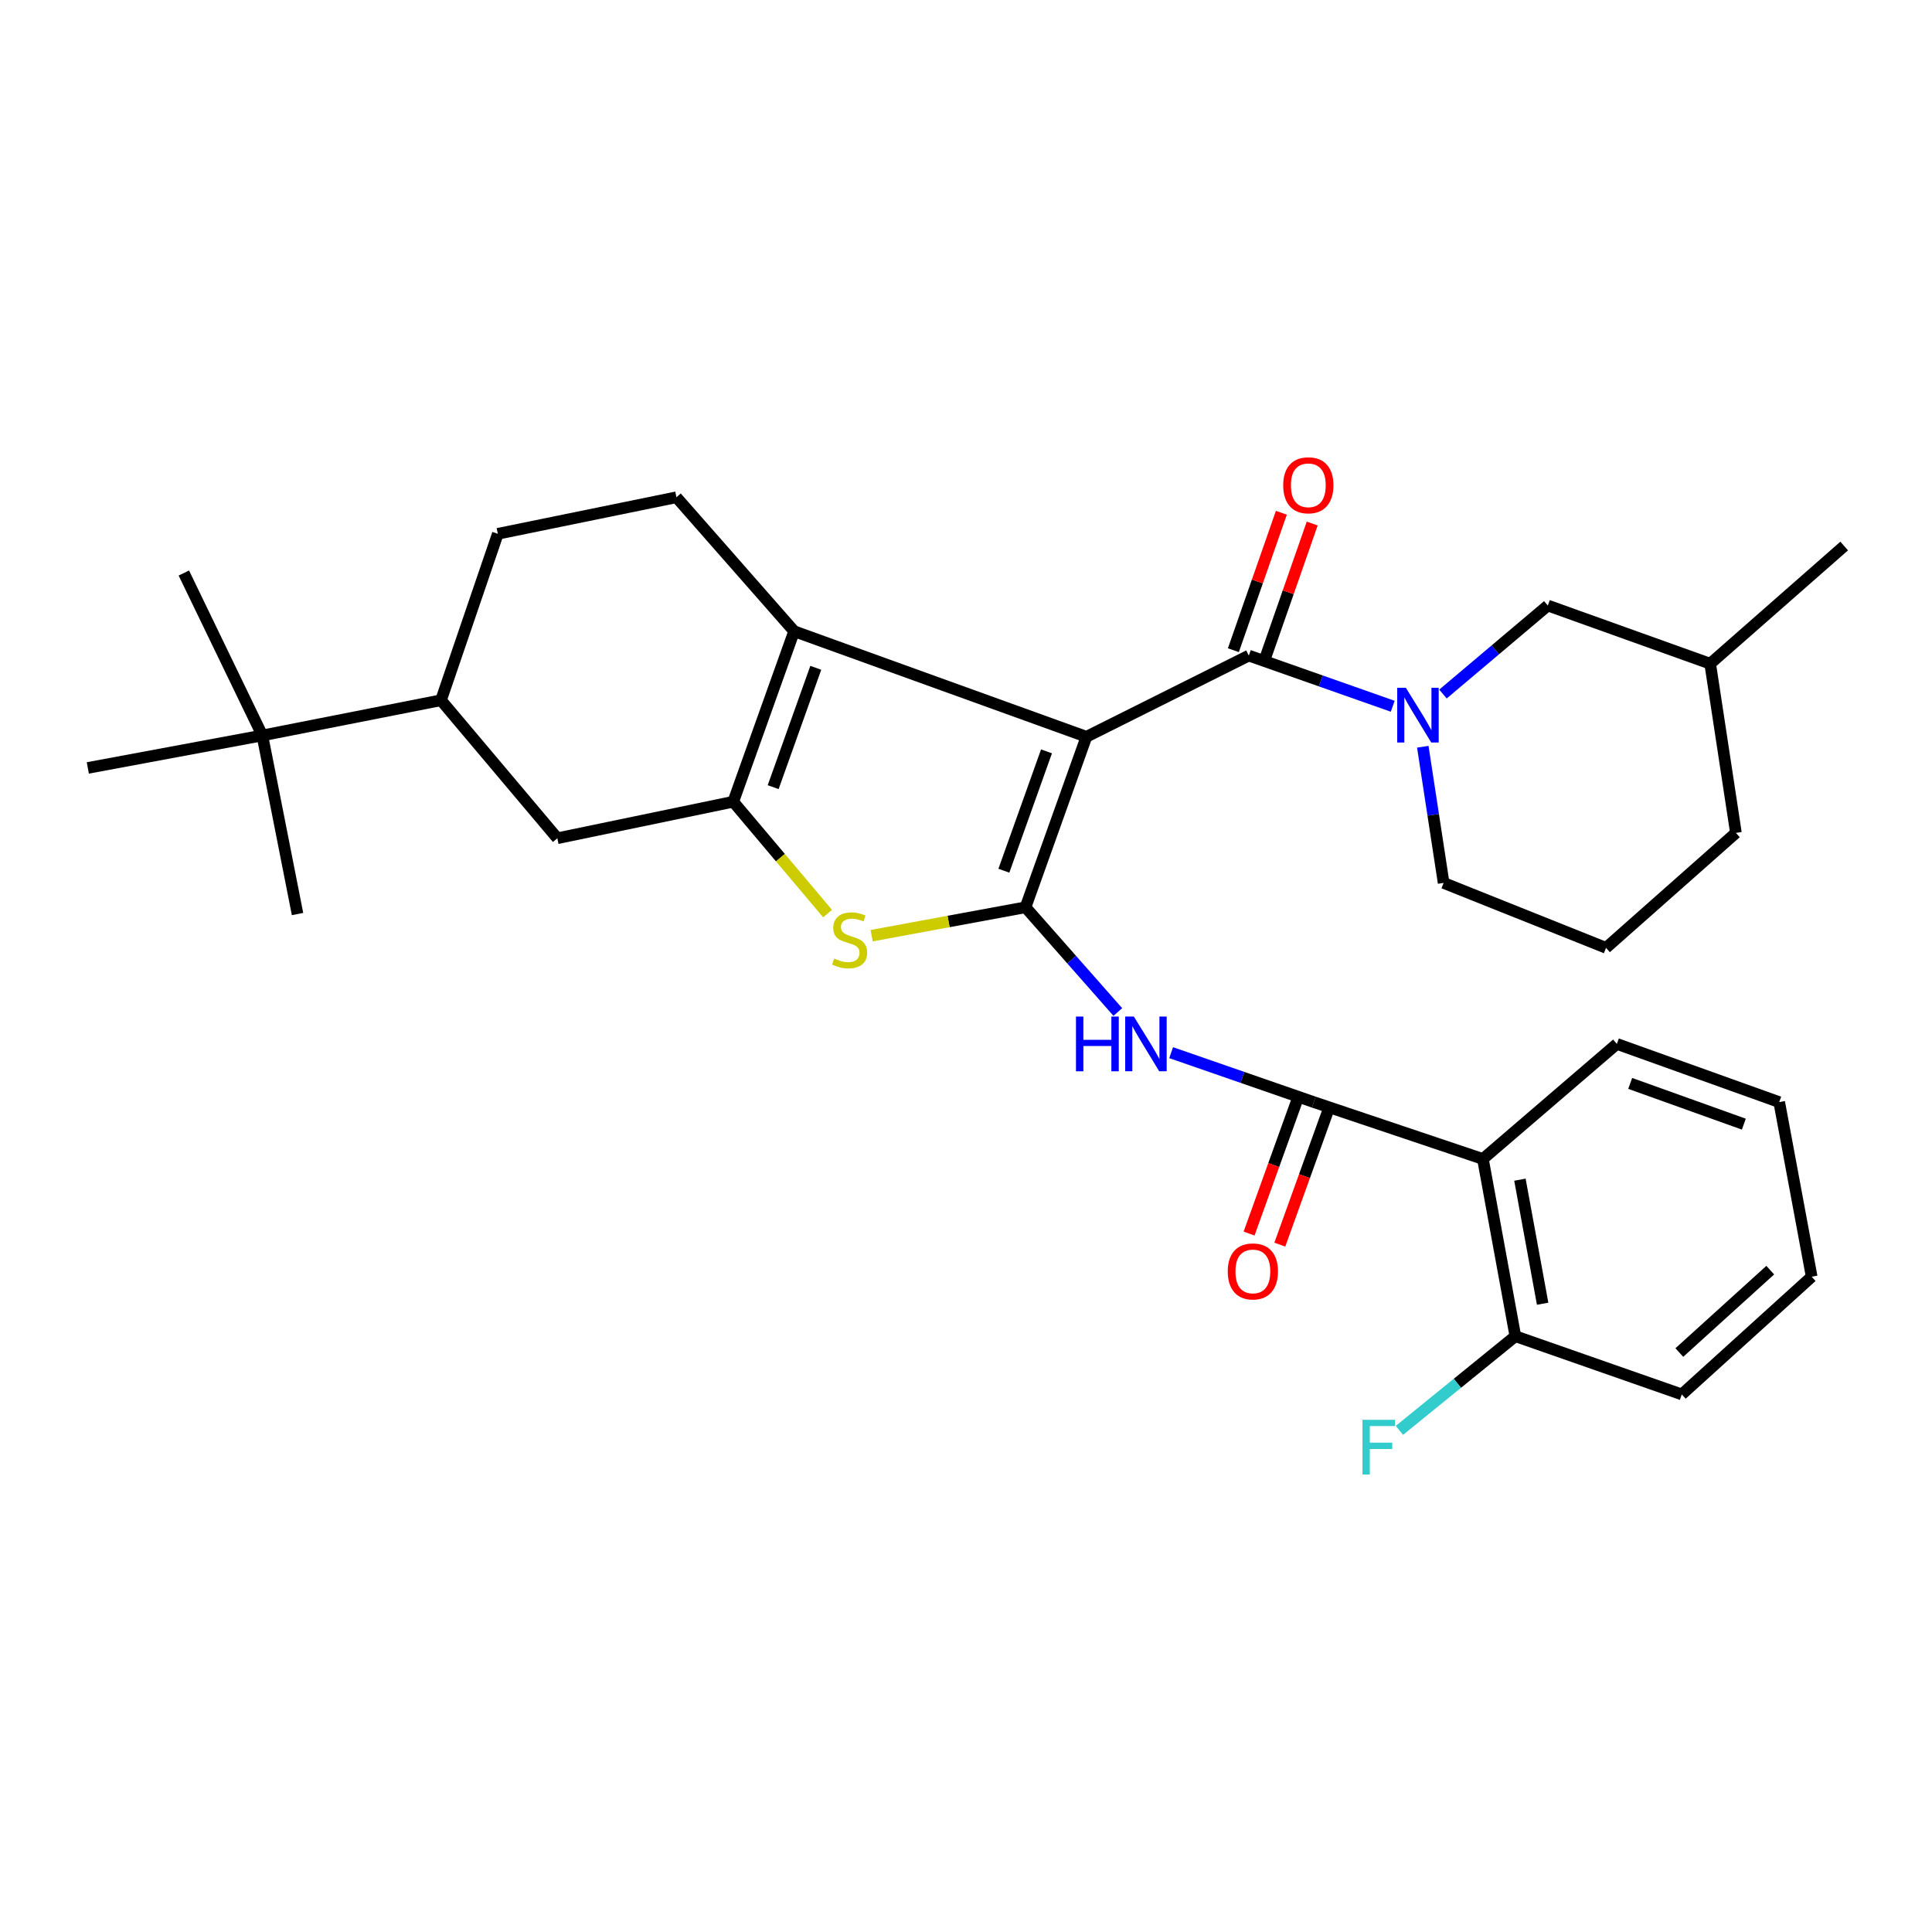 <?xml version='1.0' encoding='iso-8859-1'?>
<svg version='1.1' baseProfile='full'
              xmlns='http://www.w3.org/2000/svg'
                      xmlns:rdkit='http://www.rdkit.org/xml'
                      xmlns:xlink='http://www.w3.org/1999/xlink'
                  xml:space='preserve'
width='1000px' height='1000px' viewBox='0 0 1000 1000'>
<!-- END OF HEADER -->
<rect style='opacity:1.0;fill:#FFFFFF;stroke:none' width='1000' height='1000' x='0' y='0'> </rect>
<path class='bond-0' d='M 562.325,381.352 L 530.805,469.606' style='fill:none;fill-rule:evenodd;stroke:#000000;stroke-width:6px;stroke-linecap:butt;stroke-linejoin:miter;stroke-opacity:1' />
<path class='bond-0' d='M 541.667,388.901 L 519.603,450.678' style='fill:none;fill-rule:evenodd;stroke:#000000;stroke-width:6px;stroke-linecap:butt;stroke-linejoin:miter;stroke-opacity:1' />
<path class='bond-1' d='M 562.325,381.352 L 411.042,326.733' style='fill:none;fill-rule:evenodd;stroke:#000000;stroke-width:6px;stroke-linecap:butt;stroke-linejoin:miter;stroke-opacity:1' />
<path class='bond-3' d='M 562.325,381.352 L 646.378,339.326' style='fill:none;fill-rule:evenodd;stroke:#000000;stroke-width:6px;stroke-linecap:butt;stroke-linejoin:miter;stroke-opacity:1' />
<path class='bond-4' d='M 530.805,469.606 L 490.985,476.955' style='fill:none;fill-rule:evenodd;stroke:#000000;stroke-width:6px;stroke-linecap:butt;stroke-linejoin:miter;stroke-opacity:1' />
<path class='bond-4' d='M 490.985,476.955 L 451.165,484.305' style='fill:none;fill-rule:evenodd;stroke:#CCCC00;stroke-width:6px;stroke-linecap:butt;stroke-linejoin:miter;stroke-opacity:1' />
<path class='bond-5' d='M 530.805,469.606 L 554.694,496.71' style='fill:none;fill-rule:evenodd;stroke:#000000;stroke-width:6px;stroke-linecap:butt;stroke-linejoin:miter;stroke-opacity:1' />
<path class='bond-5' d='M 554.694,496.71 L 578.583,523.815' style='fill:none;fill-rule:evenodd;stroke:#0000FF;stroke-width:6px;stroke-linecap:butt;stroke-linejoin:miter;stroke-opacity:1' />
<path class='bond-2' d='M 411.042,326.733 L 379.532,414.977' style='fill:none;fill-rule:evenodd;stroke:#000000;stroke-width:6px;stroke-linecap:butt;stroke-linejoin:miter;stroke-opacity:1' />
<path class='bond-2' d='M 422.246,345.658 L 400.189,407.429' style='fill:none;fill-rule:evenodd;stroke:#000000;stroke-width:6px;stroke-linecap:butt;stroke-linejoin:miter;stroke-opacity:1' />
<path class='bond-10' d='M 411.042,326.733 L 350.117,257.388' style='fill:none;fill-rule:evenodd;stroke:#000000;stroke-width:6px;stroke-linecap:butt;stroke-linejoin:miter;stroke-opacity:1' />
<path class='bond-9' d='M 379.532,414.977 L 288.478,433.876' style='fill:none;fill-rule:evenodd;stroke:#000000;stroke-width:6px;stroke-linecap:butt;stroke-linejoin:miter;stroke-opacity:1' />
<path class='bond-31' d='M 379.532,414.977 L 403.943,443.924' style='fill:none;fill-rule:evenodd;stroke:#000000;stroke-width:6px;stroke-linecap:butt;stroke-linejoin:miter;stroke-opacity:1' />
<path class='bond-31' d='M 403.943,443.924 L 428.354,472.871' style='fill:none;fill-rule:evenodd;stroke:#CCCC00;stroke-width:6px;stroke-linecap:butt;stroke-linejoin:miter;stroke-opacity:1' />
<path class='bond-6' d='M 646.378,339.326 L 683.626,352.443' style='fill:none;fill-rule:evenodd;stroke:#000000;stroke-width:6px;stroke-linecap:butt;stroke-linejoin:miter;stroke-opacity:1' />
<path class='bond-6' d='M 683.626,352.443 L 720.875,365.56' style='fill:none;fill-rule:evenodd;stroke:#0000FF;stroke-width:6px;stroke-linecap:butt;stroke-linejoin:miter;stroke-opacity:1' />
<path class='bond-13' d='M 654.363,342.114 L 666.781,306.55' style='fill:none;fill-rule:evenodd;stroke:#000000;stroke-width:6px;stroke-linecap:butt;stroke-linejoin:miter;stroke-opacity:1' />
<path class='bond-13' d='M 666.781,306.55 L 679.199,270.985' style='fill:none;fill-rule:evenodd;stroke:#FF0000;stroke-width:6px;stroke-linecap:butt;stroke-linejoin:miter;stroke-opacity:1' />
<path class='bond-13' d='M 638.393,336.538 L 650.811,300.973' style='fill:none;fill-rule:evenodd;stroke:#000000;stroke-width:6px;stroke-linecap:butt;stroke-linejoin:miter;stroke-opacity:1' />
<path class='bond-13' d='M 650.811,300.973 L 663.229,265.409' style='fill:none;fill-rule:evenodd;stroke:#FF0000;stroke-width:6px;stroke-linecap:butt;stroke-linejoin:miter;stroke-opacity:1' />
<path class='bond-7' d='M 606.178,544.853 L 643.091,557.653' style='fill:none;fill-rule:evenodd;stroke:#0000FF;stroke-width:6px;stroke-linecap:butt;stroke-linejoin:miter;stroke-opacity:1' />
<path class='bond-7' d='M 643.091,557.653 L 680.003,570.452' style='fill:none;fill-rule:evenodd;stroke:#000000;stroke-width:6px;stroke-linecap:butt;stroke-linejoin:miter;stroke-opacity:1' />
<path class='bond-12' d='M 746.875,359.238 L 774.011,336.332' style='fill:none;fill-rule:evenodd;stroke:#0000FF;stroke-width:6px;stroke-linecap:butt;stroke-linejoin:miter;stroke-opacity:1' />
<path class='bond-12' d='M 774.011,336.332 L 801.148,313.426' style='fill:none;fill-rule:evenodd;stroke:#000000;stroke-width:6px;stroke-linecap:butt;stroke-linejoin:miter;stroke-opacity:1' />
<path class='bond-18' d='M 736.439,386.516 L 741.831,421.755' style='fill:none;fill-rule:evenodd;stroke:#0000FF;stroke-width:6px;stroke-linecap:butt;stroke-linejoin:miter;stroke-opacity:1' />
<path class='bond-18' d='M 741.831,421.755 L 747.224,456.994' style='fill:none;fill-rule:evenodd;stroke:#000000;stroke-width:6px;stroke-linecap:butt;stroke-linejoin:miter;stroke-opacity:1' />
<path class='bond-8' d='M 680.003,570.452 L 767.551,599.885' style='fill:none;fill-rule:evenodd;stroke:#000000;stroke-width:6px;stroke-linecap:butt;stroke-linejoin:miter;stroke-opacity:1' />
<path class='bond-16' d='M 672.045,567.587 L 659.281,603.038' style='fill:none;fill-rule:evenodd;stroke:#000000;stroke-width:6px;stroke-linecap:butt;stroke-linejoin:miter;stroke-opacity:1' />
<path class='bond-16' d='M 659.281,603.038 L 646.518,638.489' style='fill:none;fill-rule:evenodd;stroke:#FF0000;stroke-width:6px;stroke-linecap:butt;stroke-linejoin:miter;stroke-opacity:1' />
<path class='bond-16' d='M 687.96,573.317 L 675.197,608.768' style='fill:none;fill-rule:evenodd;stroke:#000000;stroke-width:6px;stroke-linecap:butt;stroke-linejoin:miter;stroke-opacity:1' />
<path class='bond-16' d='M 675.197,608.768 L 662.434,644.219' style='fill:none;fill-rule:evenodd;stroke:#FF0000;stroke-width:6px;stroke-linecap:butt;stroke-linejoin:miter;stroke-opacity:1' />
<path class='bond-15' d='M 767.551,599.885 L 784.345,691.616' style='fill:none;fill-rule:evenodd;stroke:#000000;stroke-width:6px;stroke-linecap:butt;stroke-linejoin:miter;stroke-opacity:1' />
<path class='bond-15' d='M 786.709,610.598 L 798.465,674.81' style='fill:none;fill-rule:evenodd;stroke:#000000;stroke-width:6px;stroke-linecap:butt;stroke-linejoin:miter;stroke-opacity:1' />
<path class='bond-20' d='M 767.551,599.885 L 836.887,540.332' style='fill:none;fill-rule:evenodd;stroke:#000000;stroke-width:6px;stroke-linecap:butt;stroke-linejoin:miter;stroke-opacity:1' />
<path class='bond-32' d='M 288.478,433.876 L 228.267,362.444' style='fill:none;fill-rule:evenodd;stroke:#000000;stroke-width:6px;stroke-linecap:butt;stroke-linejoin:miter;stroke-opacity:1' />
<path class='bond-17' d='M 350.117,257.388 L 257.672,276.296' style='fill:none;fill-rule:evenodd;stroke:#000000;stroke-width:6px;stroke-linecap:butt;stroke-linejoin:miter;stroke-opacity:1' />
<path class='bond-11' d='M 228.267,362.444 L 257.672,276.296' style='fill:none;fill-rule:evenodd;stroke:#000000;stroke-width:6px;stroke-linecap:butt;stroke-linejoin:miter;stroke-opacity:1' />
<path class='bond-14' d='M 228.267,362.444 L 135.785,380.666' style='fill:none;fill-rule:evenodd;stroke:#000000;stroke-width:6px;stroke-linecap:butt;stroke-linejoin:miter;stroke-opacity:1' />
<path class='bond-21' d='M 801.148,313.426 L 885.191,343.536' style='fill:none;fill-rule:evenodd;stroke:#000000;stroke-width:6px;stroke-linecap:butt;stroke-linejoin:miter;stroke-opacity:1' />
<path class='bond-23' d='M 135.785,380.666 L 45.455,397.479' style='fill:none;fill-rule:evenodd;stroke:#000000;stroke-width:6px;stroke-linecap:butt;stroke-linejoin:miter;stroke-opacity:1' />
<path class='bond-24' d='M 135.785,380.666 L 154.007,473.111' style='fill:none;fill-rule:evenodd;stroke:#000000;stroke-width:6px;stroke-linecap:butt;stroke-linejoin:miter;stroke-opacity:1' />
<path class='bond-25' d='M 135.785,380.666 L 95.159,296.595' style='fill:none;fill-rule:evenodd;stroke:#000000;stroke-width:6px;stroke-linecap:butt;stroke-linejoin:miter;stroke-opacity:1' />
<path class='bond-19' d='M 784.345,691.616 L 754.339,715.986' style='fill:none;fill-rule:evenodd;stroke:#000000;stroke-width:6px;stroke-linecap:butt;stroke-linejoin:miter;stroke-opacity:1' />
<path class='bond-19' d='M 754.339,715.986 L 724.334,740.356' style='fill:none;fill-rule:evenodd;stroke:#33CCCC;stroke-width:6px;stroke-linecap:butt;stroke-linejoin:miter;stroke-opacity:1' />
<path class='bond-26' d='M 784.345,691.616 L 870.493,721.744' style='fill:none;fill-rule:evenodd;stroke:#000000;stroke-width:6px;stroke-linecap:butt;stroke-linejoin:miter;stroke-opacity:1' />
<path class='bond-22' d='M 747.224,456.994 L 831.277,490.609' style='fill:none;fill-rule:evenodd;stroke:#000000;stroke-width:6px;stroke-linecap:butt;stroke-linejoin:miter;stroke-opacity:1' />
<path class='bond-29' d='M 836.887,540.332 L 920.921,570.452' style='fill:none;fill-rule:evenodd;stroke:#000000;stroke-width:6px;stroke-linecap:butt;stroke-linejoin:miter;stroke-opacity:1' />
<path class='bond-29' d='M 843.785,560.774 L 902.608,581.858' style='fill:none;fill-rule:evenodd;stroke:#000000;stroke-width:6px;stroke-linecap:butt;stroke-linejoin:miter;stroke-opacity:1' />
<path class='bond-28' d='M 885.191,343.536 L 954.545,282.621' style='fill:none;fill-rule:evenodd;stroke:#000000;stroke-width:6px;stroke-linecap:butt;stroke-linejoin:miter;stroke-opacity:1' />
<path class='bond-33' d='M 885.191,343.536 L 898.507,431.094' style='fill:none;fill-rule:evenodd;stroke:#000000;stroke-width:6px;stroke-linecap:butt;stroke-linejoin:miter;stroke-opacity:1' />
<path class='bond-27' d='M 831.277,490.609 L 898.507,431.094' style='fill:none;fill-rule:evenodd;stroke:#000000;stroke-width:6px;stroke-linecap:butt;stroke-linejoin:miter;stroke-opacity:1' />
<path class='bond-34' d='M 870.493,721.744 L 937.724,660.82' style='fill:none;fill-rule:evenodd;stroke:#000000;stroke-width:6px;stroke-linecap:butt;stroke-linejoin:miter;stroke-opacity:1' />
<path class='bond-34' d='M 869.219,700.071 L 916.28,657.424' style='fill:none;fill-rule:evenodd;stroke:#000000;stroke-width:6px;stroke-linecap:butt;stroke-linejoin:miter;stroke-opacity:1' />
<path class='bond-30' d='M 920.921,570.452 L 937.724,660.82' style='fill:none;fill-rule:evenodd;stroke:#000000;stroke-width:6px;stroke-linecap:butt;stroke-linejoin:miter;stroke-opacity:1' />
<path  class='atom-5' d='M 431.77 496.129
Q 432.09 496.249, 433.41 496.809
Q 434.73 497.369, 436.17 497.729
Q 437.65 498.049, 439.09 498.049
Q 441.77 498.049, 443.33 496.769
Q 444.89 495.449, 444.89 493.169
Q 444.89 491.609, 444.09 490.649
Q 443.33 489.689, 442.13 489.169
Q 440.93 488.649, 438.93 488.049
Q 436.41 487.289, 434.89 486.569
Q 433.41 485.849, 432.33 484.329
Q 431.29 482.809, 431.29 480.249
Q 431.29 476.689, 433.69 474.489
Q 436.13 472.289, 440.93 472.289
Q 444.21 472.289, 447.93 473.849
L 447.01 476.929
Q 443.61 475.529, 441.05 475.529
Q 438.29 475.529, 436.77 476.689
Q 435.25 477.809, 435.29 479.769
Q 435.29 481.289, 436.05 482.209
Q 436.85 483.129, 437.97 483.649
Q 439.13 484.169, 441.05 484.769
Q 443.61 485.569, 445.13 486.369
Q 446.65 487.169, 447.73 488.809
Q 448.85 490.409, 448.85 493.169
Q 448.85 497.089, 446.21 499.209
Q 443.61 501.289, 439.25 501.289
Q 436.73 501.289, 434.81 500.729
Q 432.93 500.209, 430.69 499.289
L 431.77 496.129
' fill='#CCCC00'/>
<path  class='atom-6' d='M 556.92 526.172
L 560.76 526.172
L 560.76 538.212
L 575.24 538.212
L 575.24 526.172
L 579.08 526.172
L 579.08 554.492
L 575.24 554.492
L 575.24 541.412
L 560.76 541.412
L 560.76 554.492
L 556.92 554.492
L 556.92 526.172
' fill='#0000FF'/>
<path  class='atom-6' d='M 586.88 526.172
L 596.16 541.172
Q 597.08 542.652, 598.56 545.332
Q 600.04 548.012, 600.12 548.172
L 600.12 526.172
L 603.88 526.172
L 603.88 554.492
L 600 554.492
L 590.04 538.092
Q 588.88 536.172, 587.64 533.972
Q 586.44 531.772, 586.08 531.092
L 586.08 554.492
L 582.4 554.492
L 582.4 526.172
L 586.88 526.172
' fill='#0000FF'/>
<path  class='atom-7' d='M 727.676 356
L 736.956 371
Q 737.876 372.48, 739.356 375.16
Q 740.836 377.84, 740.916 378
L 740.916 356
L 744.676 356
L 744.676 384.32
L 740.796 384.32
L 730.836 367.92
Q 729.676 366, 728.436 363.8
Q 727.236 361.6, 726.876 360.92
L 726.876 384.32
L 723.196 384.32
L 723.196 356
L 727.676 356
' fill='#0000FF'/>
<path  class='atom-14' d='M 664.183 251.181
Q 664.183 244.381, 667.543 240.581
Q 670.903 236.781, 677.183 236.781
Q 683.463 236.781, 686.823 240.581
Q 690.183 244.381, 690.183 251.181
Q 690.183 258.061, 686.783 261.981
Q 683.383 265.861, 677.183 265.861
Q 670.943 265.861, 667.543 261.981
Q 664.183 258.101, 664.183 251.181
M 677.183 262.661
Q 681.503 262.661, 683.823 259.781
Q 686.183 256.861, 686.183 251.181
Q 686.183 245.621, 683.823 242.821
Q 681.503 239.981, 677.183 239.981
Q 672.863 239.981, 670.503 242.781
Q 668.183 245.581, 668.183 251.181
Q 668.183 256.901, 670.503 259.781
Q 672.863 262.661, 677.183 262.661
' fill='#FF0000'/>
<path  class='atom-17' d='M 635.483 658.08
Q 635.483 651.28, 638.843 647.48
Q 642.203 643.68, 648.483 643.68
Q 654.763 643.68, 658.123 647.48
Q 661.483 651.28, 661.483 658.08
Q 661.483 664.96, 658.083 668.88
Q 654.683 672.76, 648.483 672.76
Q 642.243 672.76, 638.843 668.88
Q 635.483 665, 635.483 658.08
M 648.483 669.56
Q 652.803 669.56, 655.123 666.68
Q 657.483 663.76, 657.483 658.08
Q 657.483 652.52, 655.123 649.72
Q 652.803 646.88, 648.483 646.88
Q 644.163 646.88, 641.803 649.68
Q 639.483 652.48, 639.483 658.08
Q 639.483 663.8, 641.803 666.68
Q 644.163 669.56, 648.483 669.56
' fill='#FF0000'/>
<path  class='atom-20' d='M 705.217 734.885
L 722.057 734.885
L 722.057 738.125
L 709.017 738.125
L 709.017 746.725
L 720.617 746.725
L 720.617 750.005
L 709.017 750.005
L 709.017 763.205
L 705.217 763.205
L 705.217 734.885
' fill='#33CCCC'/>
</svg>
